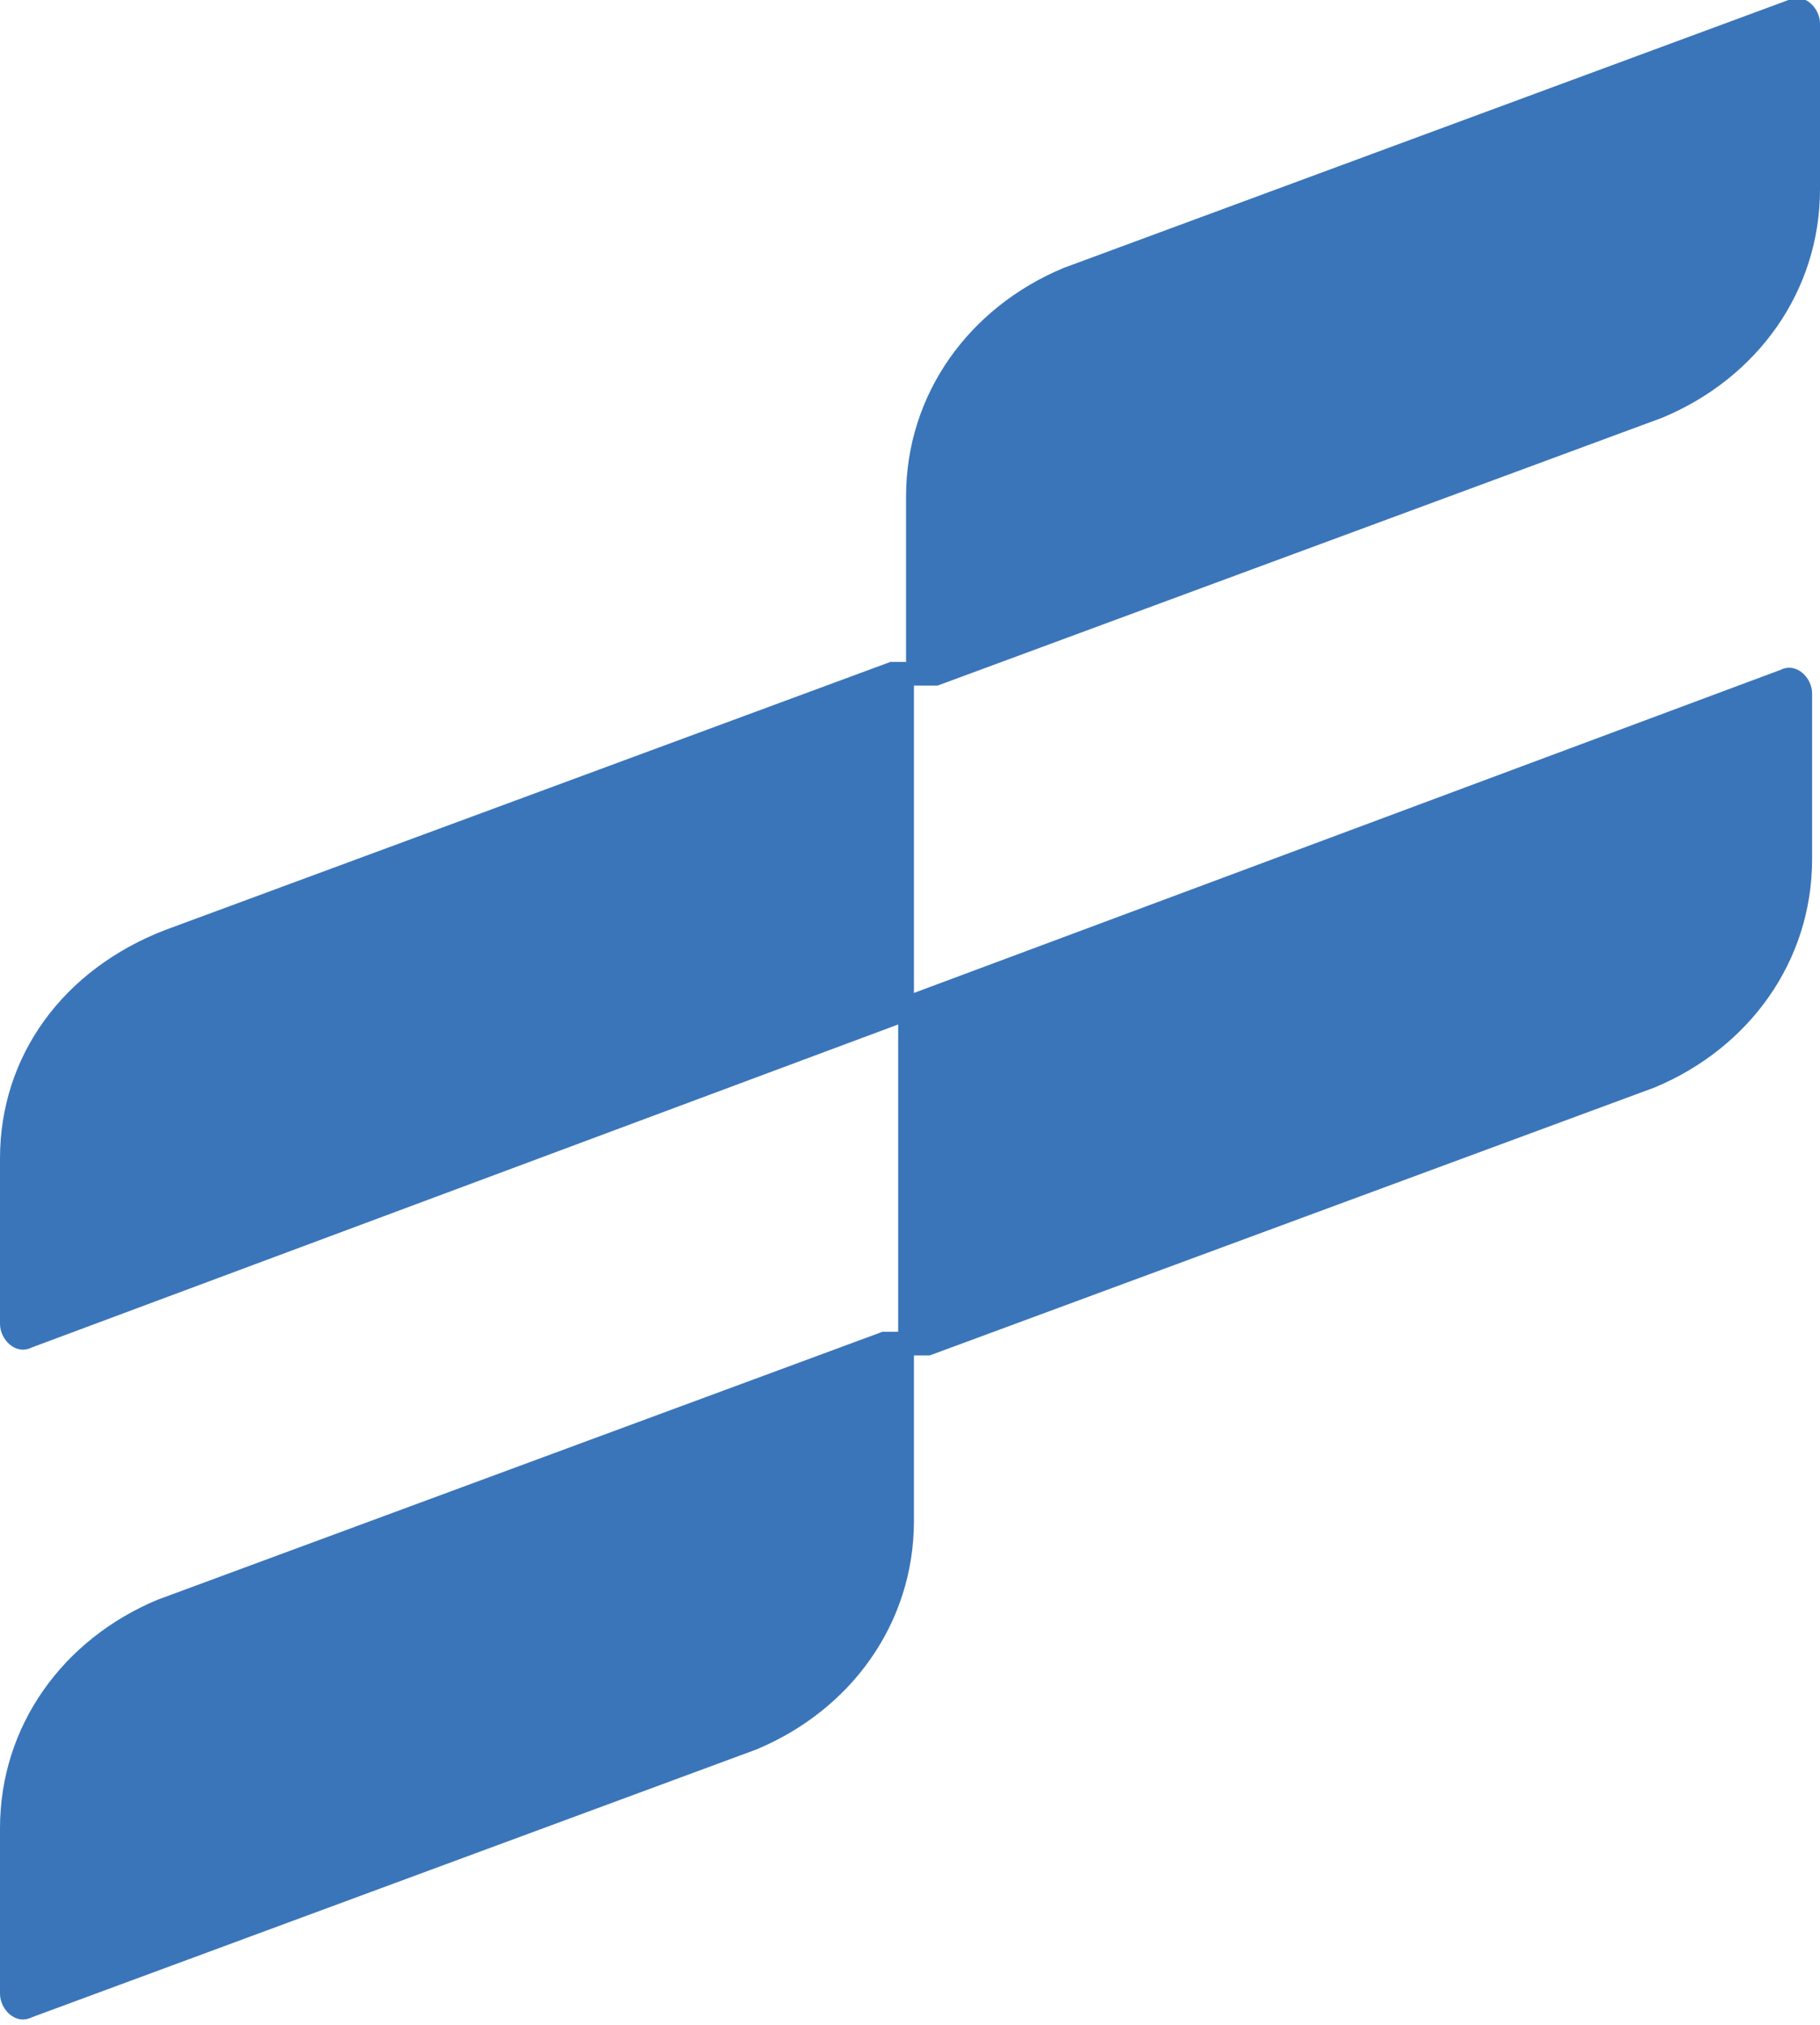 <?xml version="1.0" encoding="UTF-8"?>
<svg xmlns="http://www.w3.org/2000/svg" version="1.1" xmlns:xlink="http://www.w3.org/1999/xlink" viewBox="0 0 23.1 25.7">
  <defs>
    <style>
      .cls-1 {
        fill: #3a75ba;
      }

      .cls-2 {
        fill: #fff;
      }

      .cls-3 {
        mask: url(#mask);
      }
    </style>
    <mask id="mask" x="-63.5" y="-9.5" width="90.6" height="40" maskUnits="userSpaceOnUse">
      <g id="mask0_19_887">
        <path class="cls-2" d="M27.1-9.5H-63.5V30.5H27.1V-9.5Z"/>
      </g>
    </mask>
  </defs>
  <!-- Generator: Adobe Illustrator 28.7.1, SVG Export Plug-In . SVG Version: 1.2.0 Build 142)  -->
  <g>
    <g id="Layer_1">
      <g class="cls-3">
        <path class="cls-1" d="M11.9,8.7l9.2-3.4c1.2-.5,2-1.6,2-2.9V.3c0-.2-.2-.4-.4-.3l-9.2,3.4c-1.2.5-2,1.6-2,2.9v2.1c0,0-.1,0-.2,0l-9.2,3.4C.8,12.3,0,13.4,0,14.7v2.1c0,.2.2.4.4.3l11-4.1h0v3.9c0,0-.1,0-.2,0l-9.2,3.4c-1.2.5-2,1.6-2,2.9v2.1c0,.2.2.4.4.3l9.2-3.4c1.2-.5,2-1.6,2-2.9v-2.1c0,0,.1,0,.2,0l9.2-3.4c1.2-.5,2-1.6,2-2.9v-2.1c0-.2-.2-.4-.4-.3l-11,4.1h0v-3.9c0,0,.1,0,.2,0Z"/>
      </g>
    </g>
  </g>
</svg>